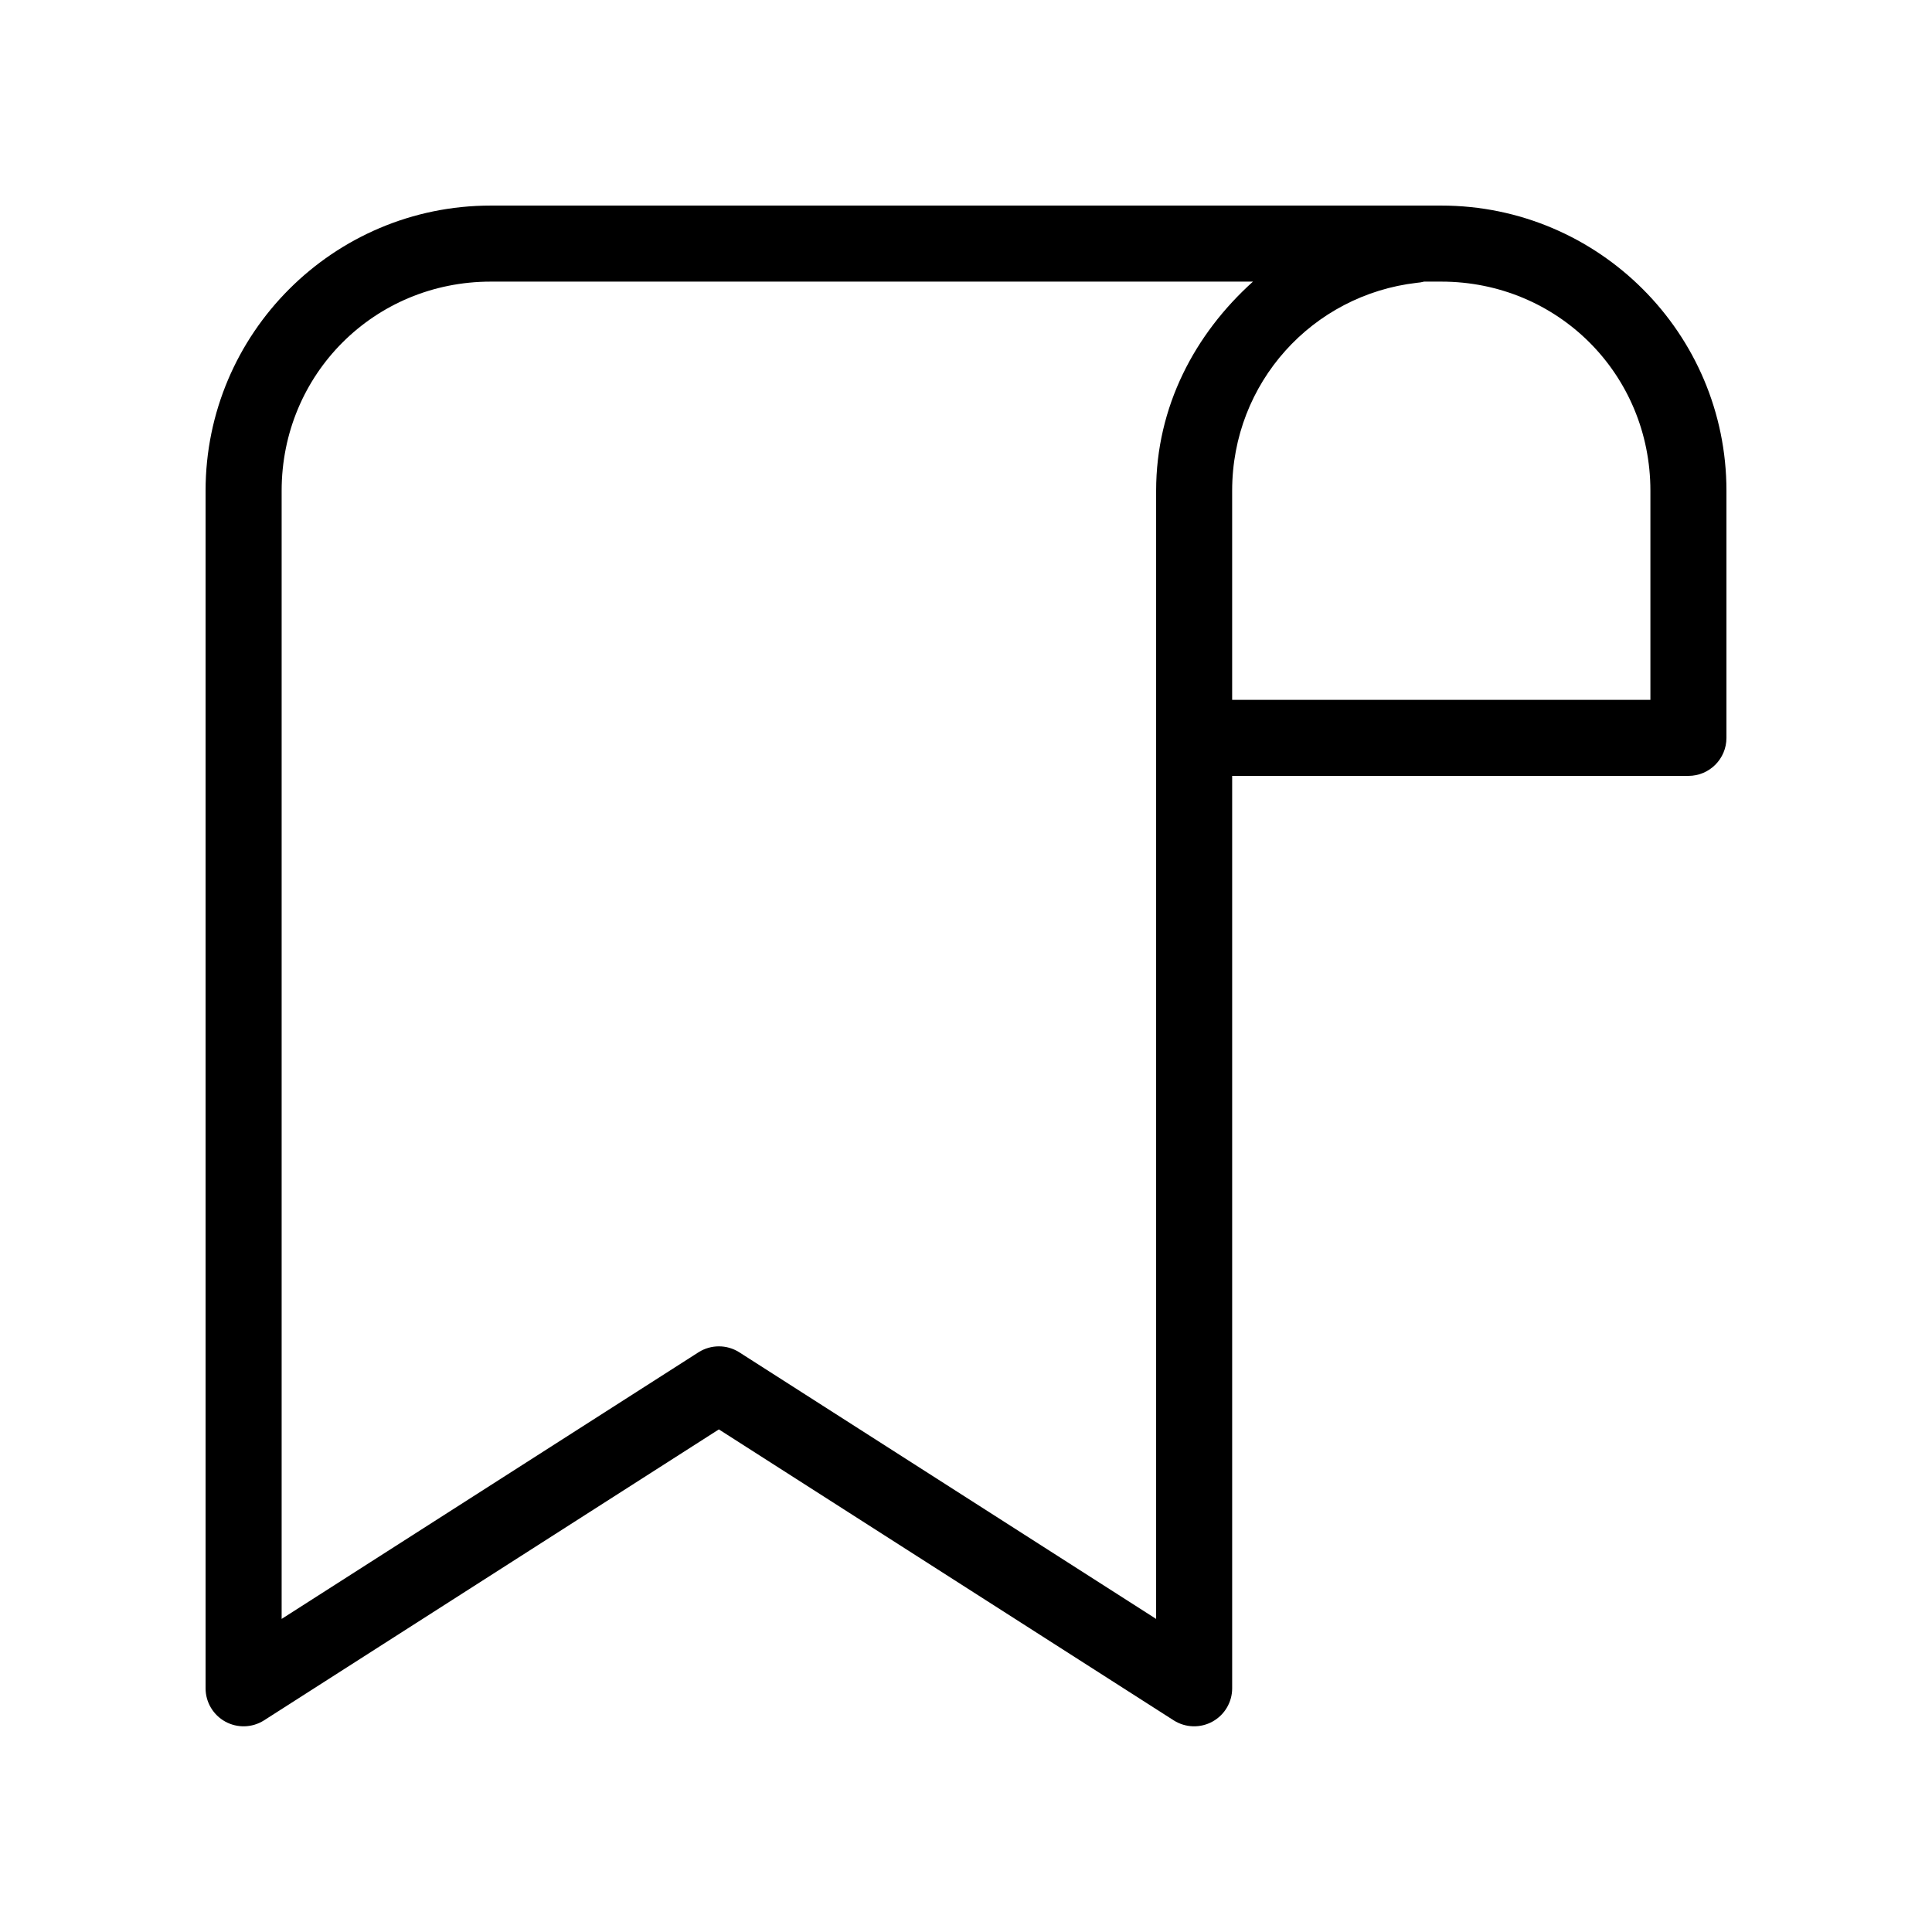 <?xml version="1.0" encoding="UTF-8"?>
<!-- Uploaded to: ICON Repo, www.iconrepo.com, Generator: ICON Repo Mixer Tools -->
<svg fill="#000000" width="800px" height="800px" version="1.1" viewBox="144 144 512 512" xmlns="http://www.w3.org/2000/svg">
 <path d="m274.05 198.48c-41.691 0-75.57 33.879-75.57 75.57v317.4c0.012 3.66 2.008 7.023 5.211 8.789 3.207 1.766 7.117 1.656 10.215-0.285l120.6-77.148 120.6 77.148c3.102 1.941 7.012 2.051 10.215 0.285 3.207-1.766 5.203-5.129 5.215-8.789v-241.83h120.91c5.566 0 10.078-4.512 10.078-10.074v-65.496c0-41.691-33.879-75.57-75.574-75.57zm0 20.152h202c-15.391 13.844-25.664 33.117-25.664 55.418v298.98l-110.52-70.691c-3.273-2.055-7.43-2.055-10.707 0l-110.52 70.691v-298.98c0-30.879 24.539-55.418 55.418-55.418zm247.34 0h4.562c30.879 0 55.422 24.539 55.422 55.418v55.418h-110.84v-55.418c0-28.672 21.293-51.91 48.965-55.105 0.637-0.043 1.27-0.148 1.891-0.312z"/>
</svg>